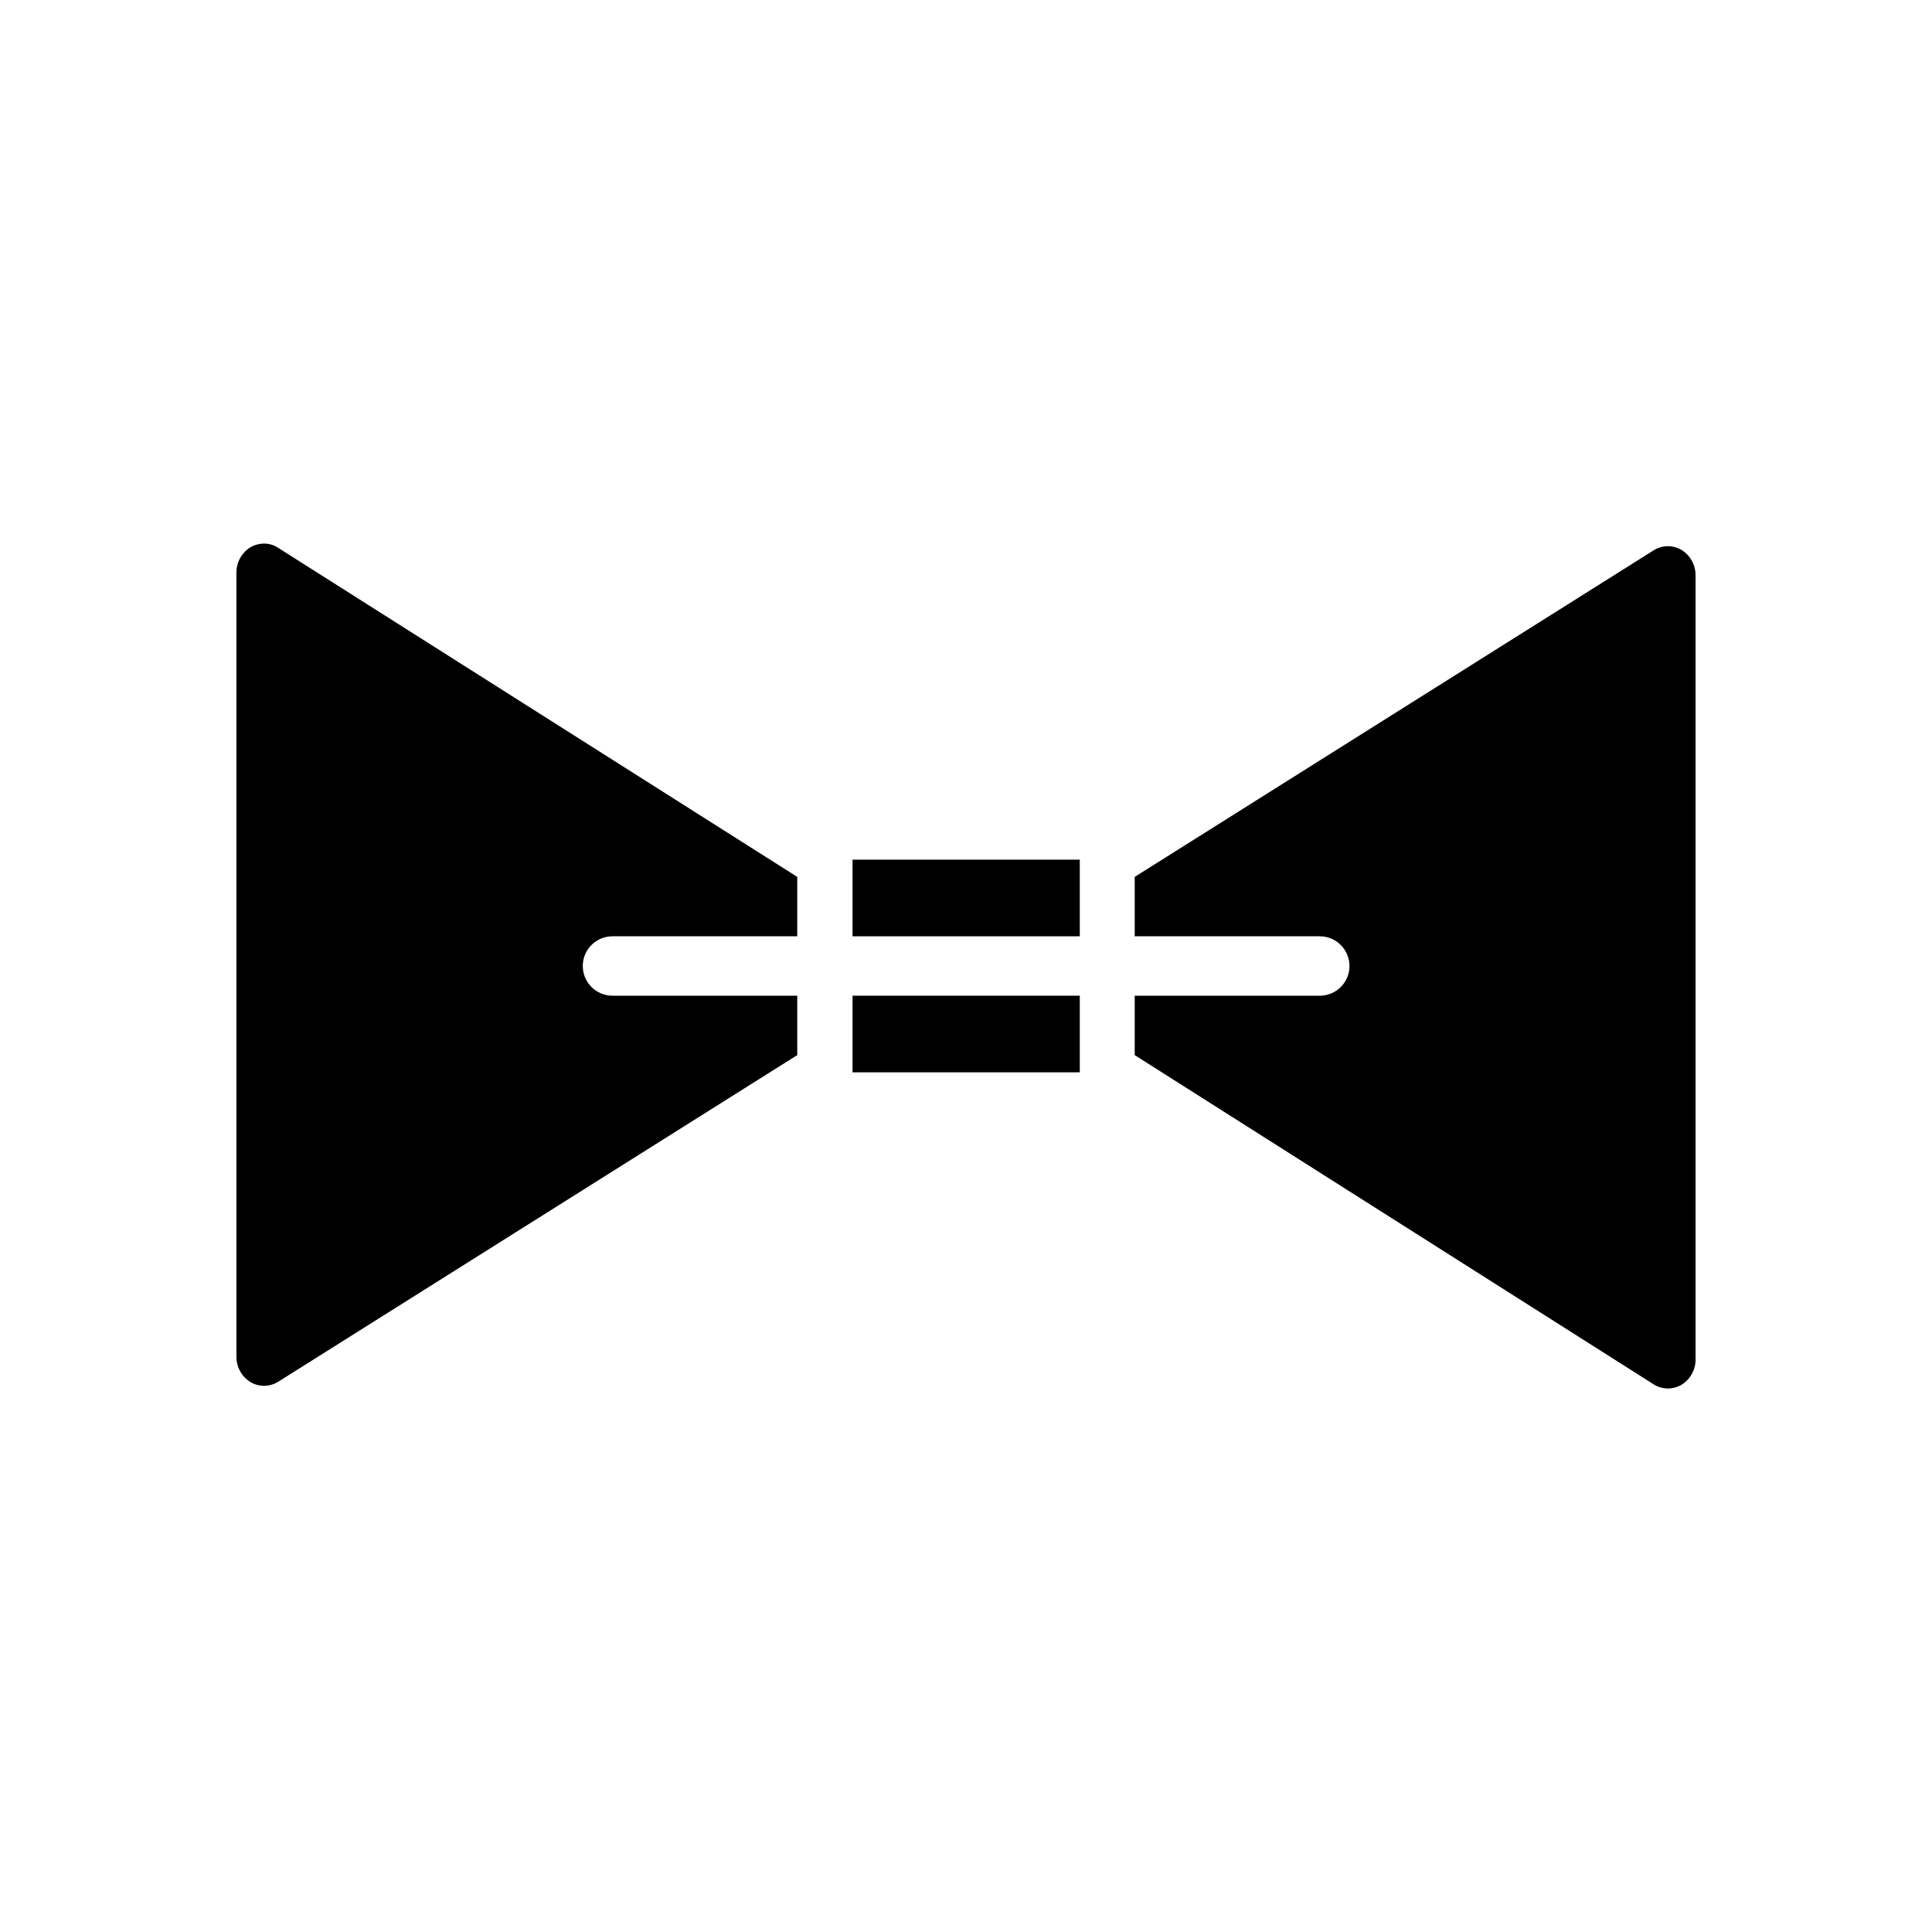 <?xml version="1.0" encoding="UTF-8"?>
<!-- Uploaded to: SVG Repo, www.svgrepo.com, Generator: SVG Repo Mixer Tools -->
<svg fill="#000000" width="800px" height="800px" version="1.1" viewBox="144 144 512 512" xmlns="http://www.w3.org/2000/svg">
 <g>
  <path d="m217.68 289.16 137.6 87.223v15.742h-48.965c-4.348 0-7.871 3.527-7.871 7.875s3.523 7.871 7.871 7.871h48.965v15.742l-137.6 86.594c-2.273 1.391-5.129 1.391-7.402 0-2.324-1.488-3.695-4.09-3.621-6.848v-207.43c-0.074-2.758 1.297-5.359 3.621-6.848 1.125-0.66 2.398-1.016 3.703-1.023 1.312-0.008 2.602 0.375 3.699 1.102z"/>
  <path d="m369.93 371.82h60.223v20.309h-60.223z"/>
  <path d="m369.93 407.87h60.223v20.309h-60.223z"/>
  <path d="m593.34 295.93v208.14c0.078 2.762-1.297 5.359-3.621 6.848-2.269 1.391-5.129 1.391-7.398 0l-137.61-87.301v-15.742h49.043c4.348 0 7.871-3.523 7.871-7.871s-3.523-7.875-7.871-7.875h-49.043v-15.742l137.6-86.594h0.004c2.269-1.391 5.129-1.391 7.398 0 2.117 1.352 3.461 3.633 3.621 6.141z"/>
 </g>
</svg>